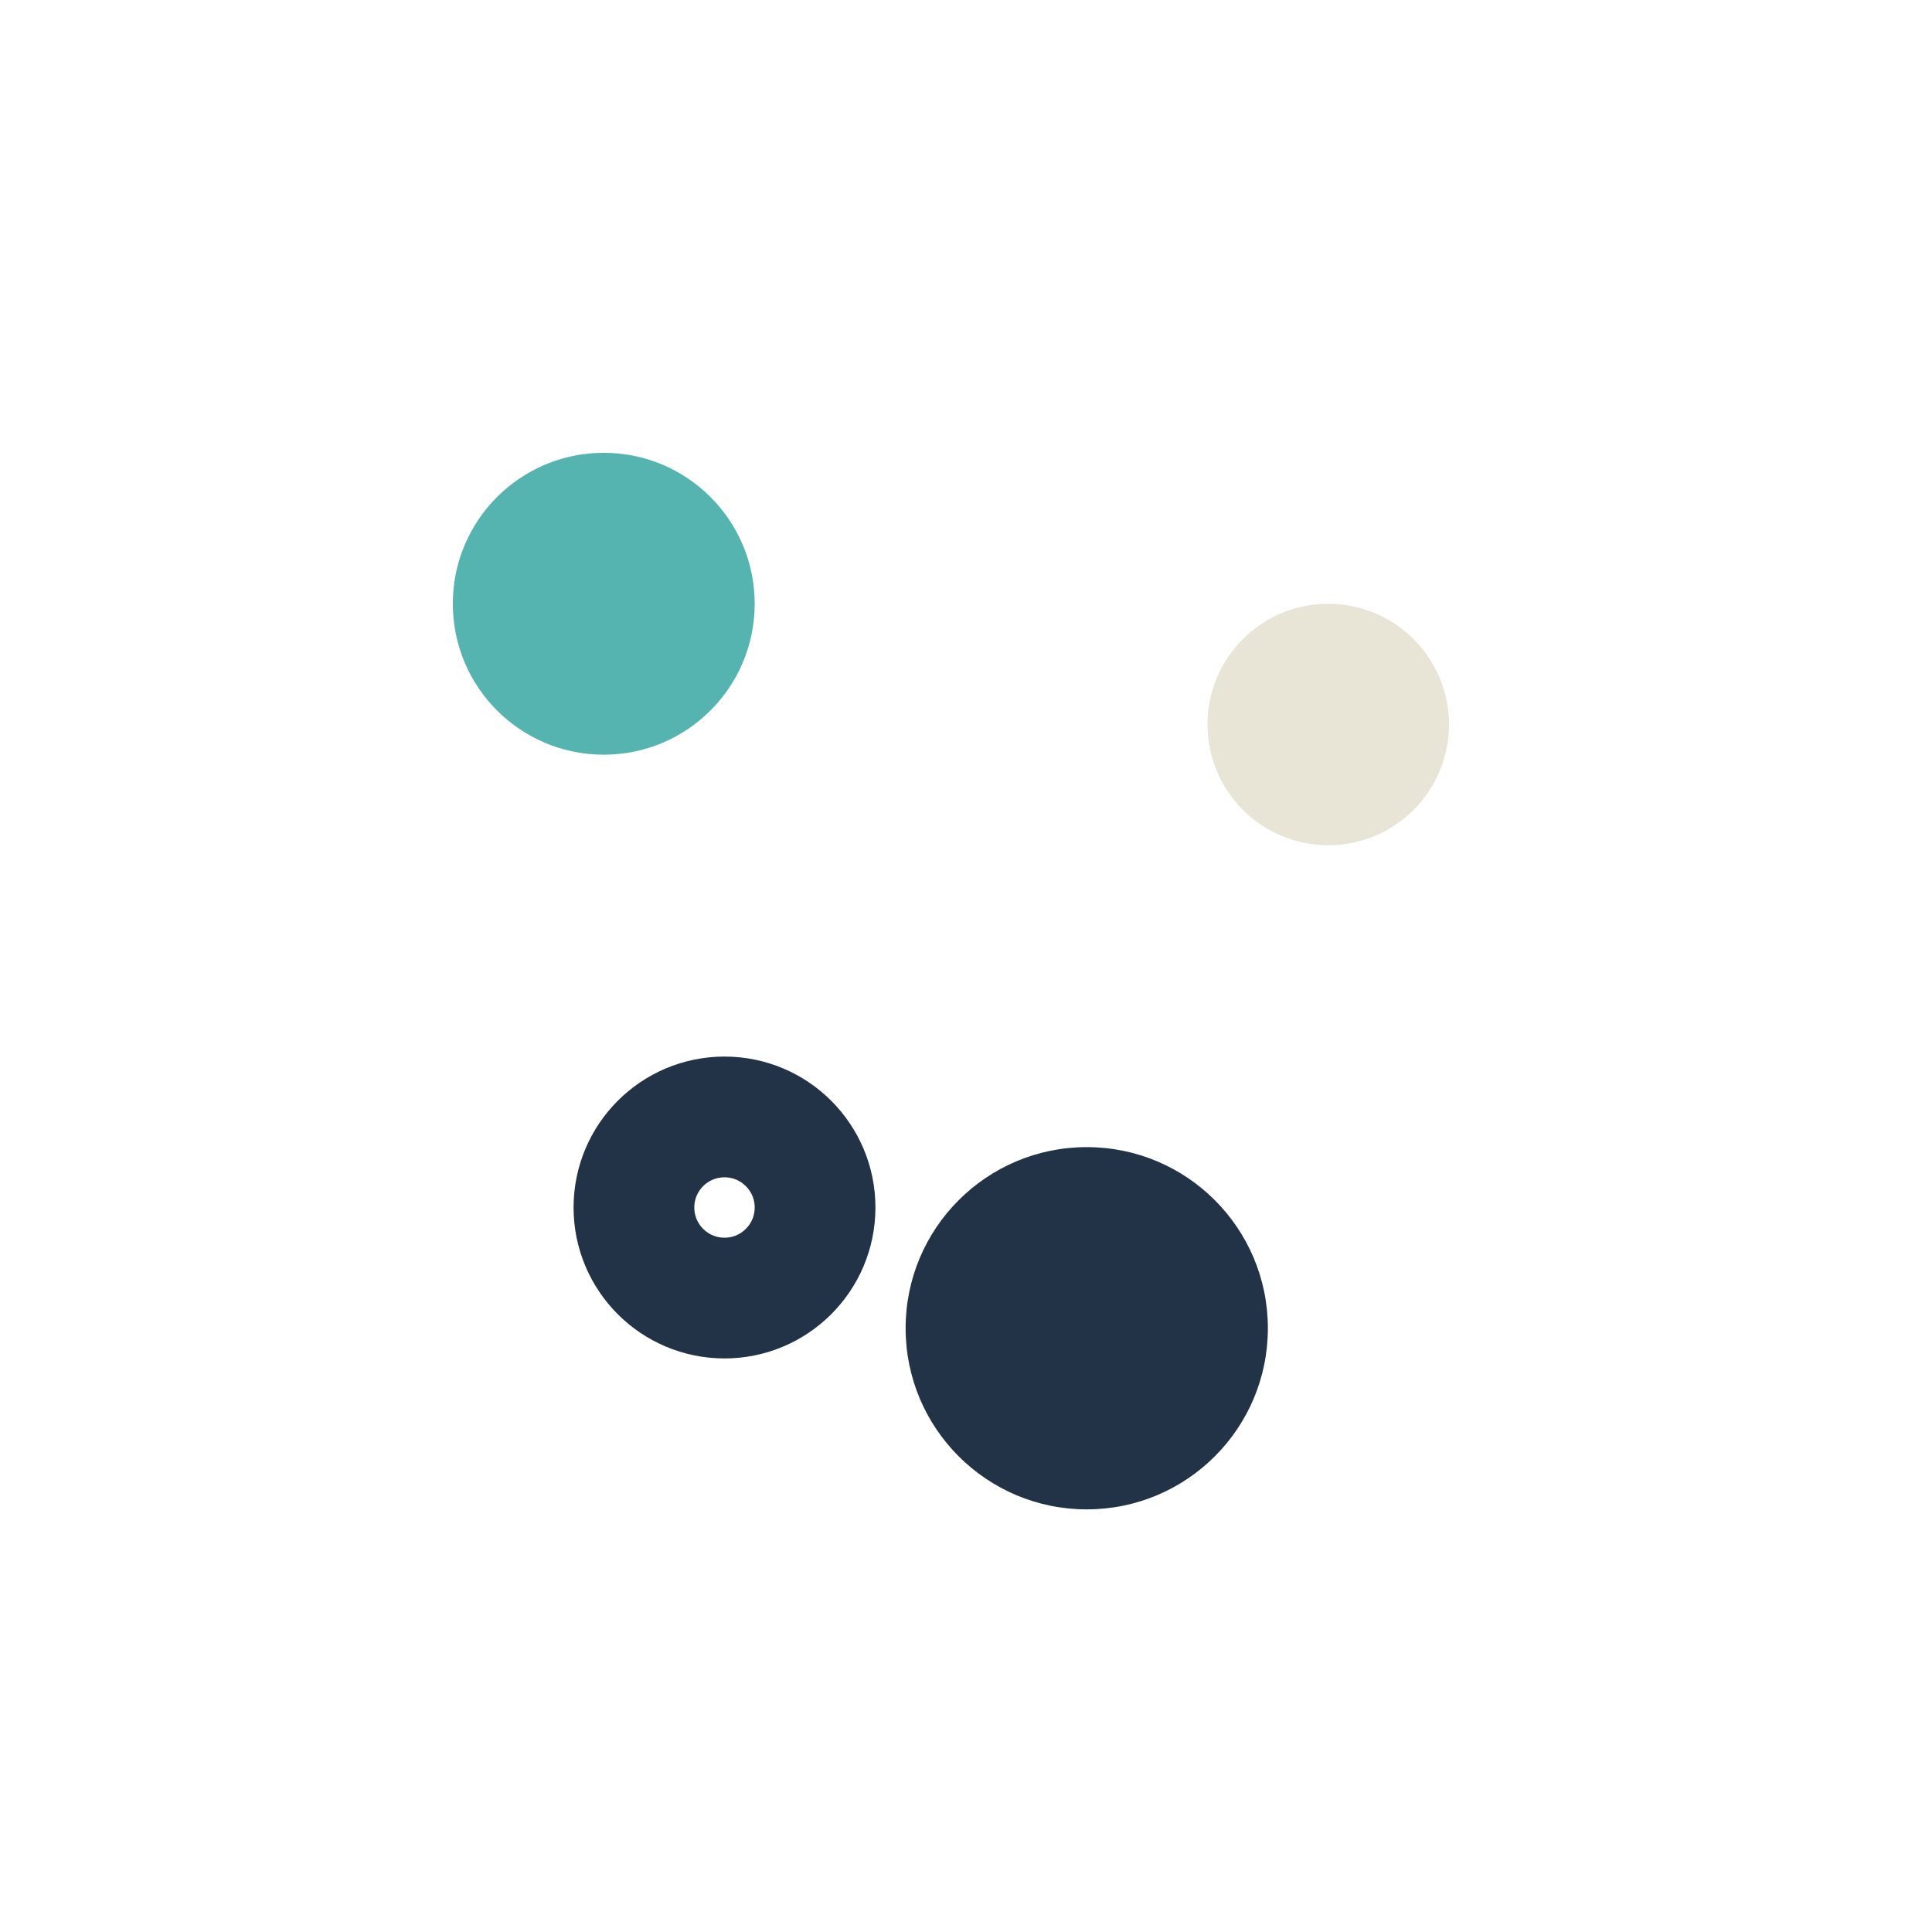 <?xml version="1.0" encoding="UTF-8"?>
<svg xmlns="http://www.w3.org/2000/svg" width="32" height="32" viewBox="0 0 32 32"><circle cx="10" cy="10" r="2.5" fill="#55B4B0"/><circle cx="22" cy="12" r="2" fill="#E9E5D6"/><circle cx="18" cy="22" r="3" fill="#233347"/><circle cx="12" cy="20" r="1.5" fill="none" stroke="#233347" stroke-width="2"/></svg>